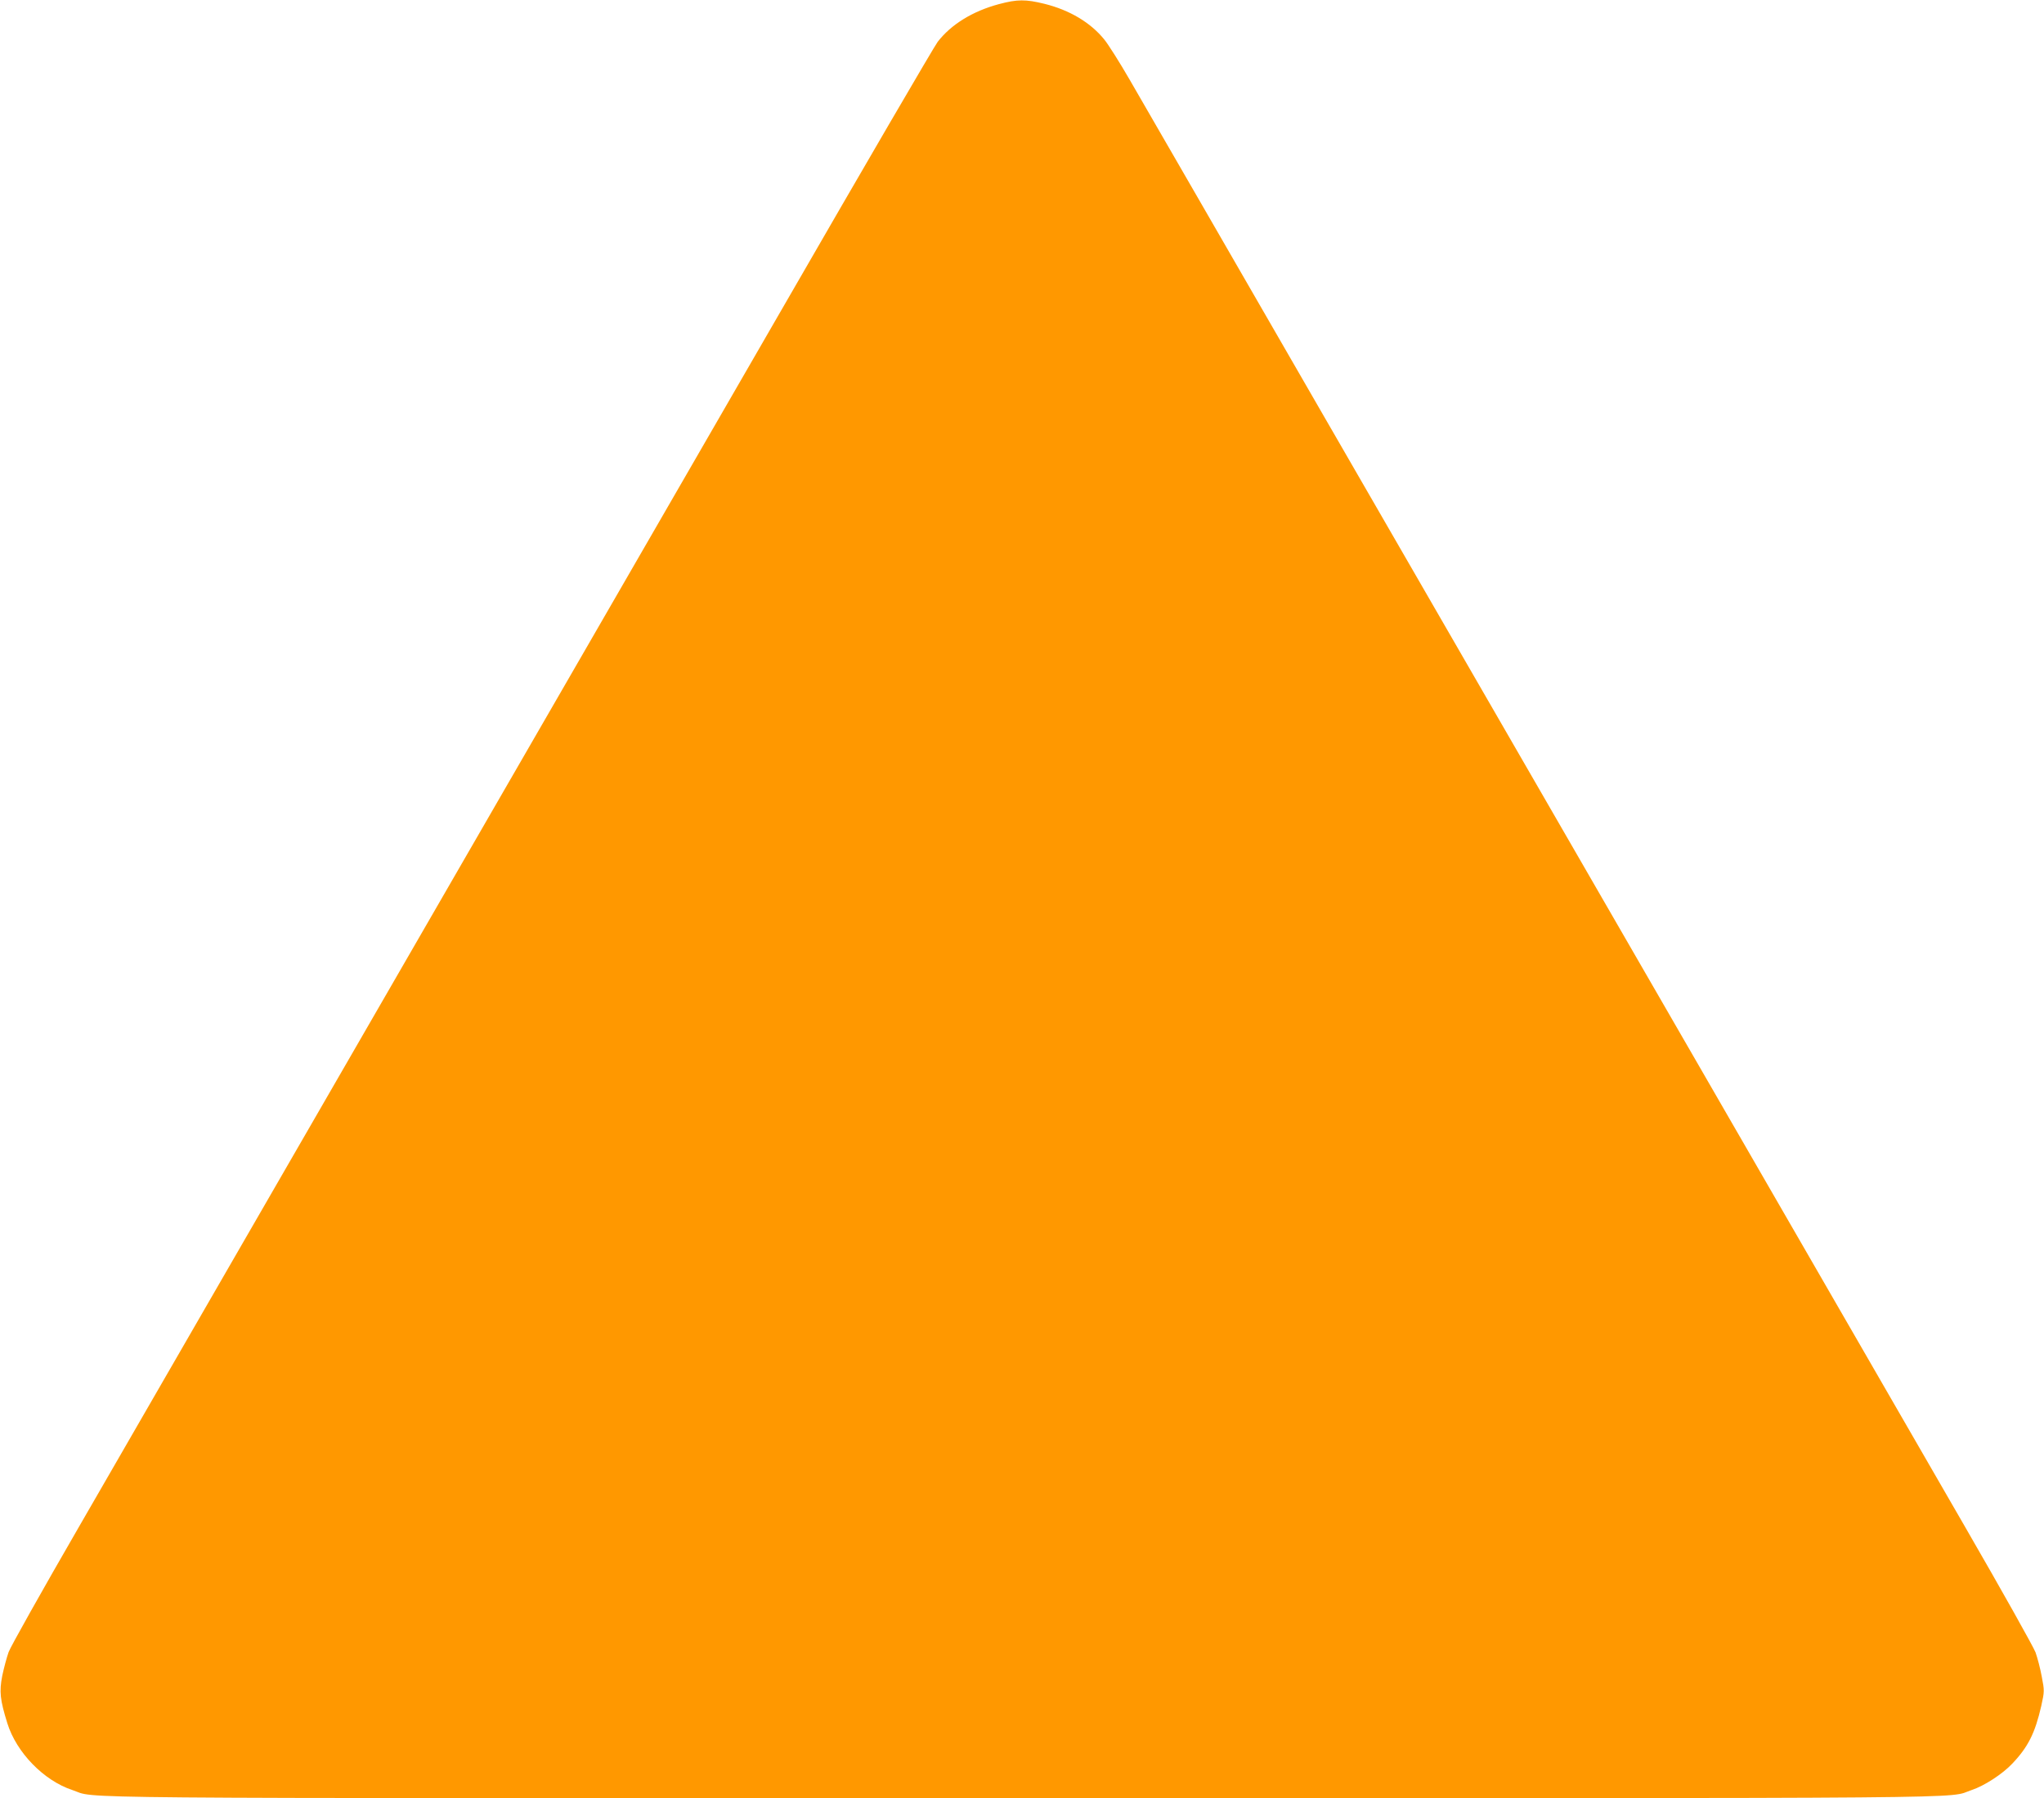 <?xml version="1.0" standalone="no"?>
<!DOCTYPE svg PUBLIC "-//W3C//DTD SVG 20010904//EN"
 "http://www.w3.org/TR/2001/REC-SVG-20010904/DTD/svg10.dtd">
<svg version="1.0" xmlns="http://www.w3.org/2000/svg"
 width="1280pt" height="1126pt" viewBox="0 0 1280 1126"
 preserveAspectRatio="xMidYMid meet">
<g transform="translate(0,1126) scale(0.1,-0.1)"
fill="#ff9800" stroke="none">
<path d="M6255 11234 c-164 -44 -299 -127 -383 -236 -22 -29 -460 -780 -972
-1668 -513 -888 -1251 -2166 -1640 -2840 -389 -674 -1077 -1866 -1530 -2650
-452 -784 -1010 -1749 -1238 -2145 -229 -396 -426 -747 -438 -780 -12 -34 -30
-101 -40 -149 -19 -99 -14 -149 32 -297 57 -183 228 -359 407 -418 166 -55
-279 -51 5947 -51 6226 0 5781 -4 5947 51 77 25 193 100 254 165 100 105 143
192 182 362 20 91 20 95 3 183 -9 50 -27 118 -39 152 -13 34 -210 386 -439
782 -598 1037 -2691 4661 -3998 6925 -617 1070 -1174 2034 -1237 2143 -63 109
-134 221 -158 250 -86 106 -217 184 -374 223 -118 29 -170 29 -286 -2z"/>
</g>
</svg>
